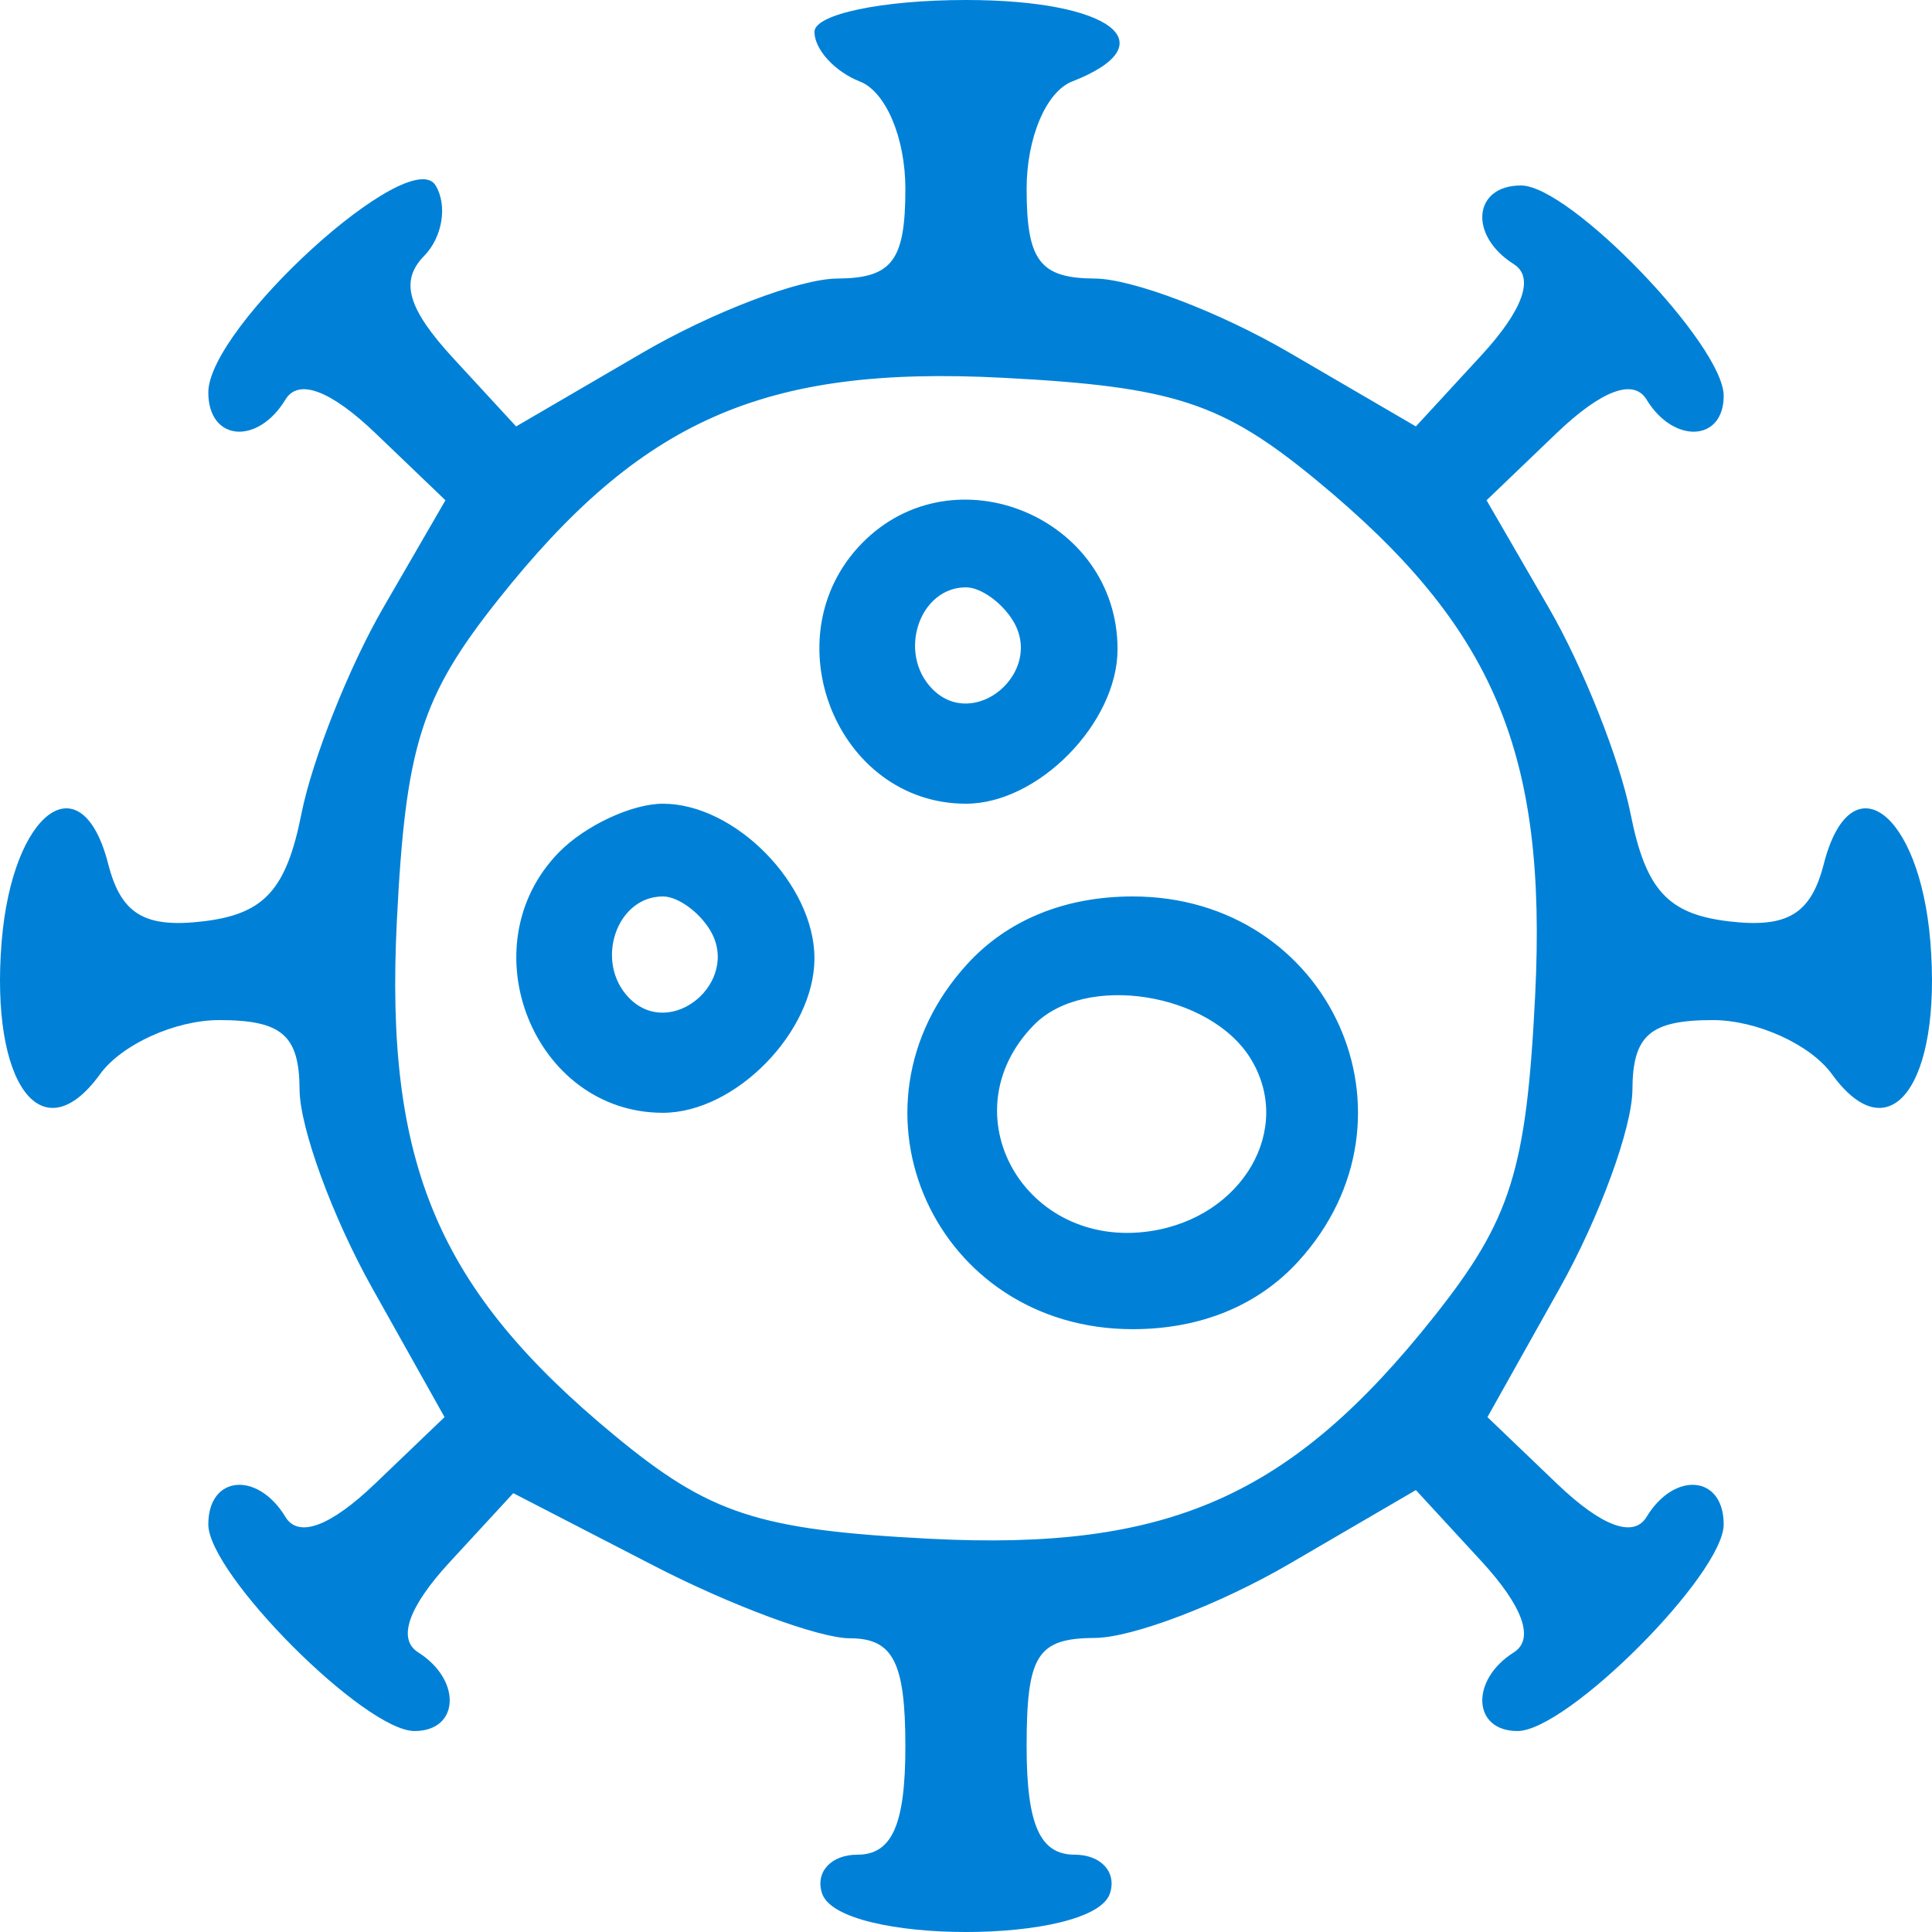 <svg xmlns="http://www.w3.org/2000/svg" width="50" height="50" viewBox="0 0 50 50" fill="none"><path fill-rule="evenodd" clip-rule="evenodd" d="M21.078 0.825C21.078 1.279 21.608 1.858 22.255 2.11C22.925 2.373 23.431 3.566 23.431 4.886C23.431 6.749 23.088 7.201 21.666 7.209C20.695 7.215 18.429 8.078 16.629 9.128L13.357 11.036L11.732 9.273C10.546 7.984 10.342 7.27 10.976 6.624C11.452 6.138 11.586 5.317 11.274 4.8C10.611 3.707 5.391 8.461 5.391 10.157C5.391 11.417 6.665 11.534 7.388 10.34C7.723 9.787 8.556 10.1 9.719 11.213L11.528 12.947L9.917 15.73C9.032 17.261 8.08 19.658 7.802 21.056C7.41 23.028 6.84 23.654 5.269 23.843C3.743 24.026 3.133 23.66 2.8 22.358C2.111 19.673 0.321 20.978 0.043 24.367C-0.26 28.06 1.085 29.875 2.589 27.8C3.147 27.03 4.534 26.4 5.673 26.4C7.295 26.4 7.746 26.79 7.753 28.2C7.759 29.189 8.605 31.501 9.634 33.337L11.505 36.675L9.707 38.397C8.552 39.504 7.723 39.812 7.388 39.259C6.662 38.062 5.391 38.183 5.391 39.45C5.391 40.741 9.44 44.799 10.728 44.799C11.895 44.799 11.956 43.477 10.822 42.763C10.279 42.419 10.567 41.593 11.631 40.436L13.284 38.643L16.922 40.521C18.923 41.554 21.206 42.399 21.995 42.399C23.114 42.399 23.431 43.019 23.431 45.199C23.431 47.22 23.086 47.999 22.19 47.999C21.506 47.999 21.095 48.449 21.274 48.999C21.71 50.334 28.29 50.334 28.726 48.999C28.905 48.449 28.494 47.999 27.81 47.999C26.914 47.999 26.569 47.22 26.569 45.199C26.569 42.832 26.842 42.398 28.334 42.39C29.304 42.384 31.571 41.521 33.371 40.471L36.643 38.563L38.332 40.397C39.417 41.575 39.719 42.42 39.178 42.763C38.044 43.477 38.105 44.799 39.272 44.799C40.56 44.799 44.609 40.741 44.609 39.45C44.609 38.183 43.338 38.062 42.612 39.259C42.276 39.812 41.448 39.504 40.293 38.397L38.495 36.675L40.366 33.337C41.395 31.501 42.241 29.189 42.247 28.2C42.254 26.79 42.705 26.4 44.327 26.4C45.466 26.4 46.853 27.03 47.411 27.8C48.915 29.875 50.26 28.06 49.957 24.367C49.679 20.978 47.889 19.673 47.2 22.358C46.867 23.66 46.257 24.026 44.731 23.843C43.16 23.654 42.59 23.028 42.198 21.056C41.92 19.658 40.968 17.261 40.083 15.73L38.472 12.947L40.281 11.213C41.444 10.1 42.277 9.787 42.612 10.34C43.313 11.496 44.609 11.433 44.609 10.244C44.609 8.929 40.63 4.8 39.364 4.8C38.123 4.8 38.003 6.097 39.178 6.837C39.719 7.179 39.417 8.024 38.332 9.202L36.643 11.036L33.371 9.128C31.571 8.078 29.304 7.215 28.334 7.209C26.912 7.201 26.569 6.749 26.569 4.886C26.569 3.566 27.075 2.373 27.745 2.11C30.235 1.136 28.757 0 25 0C22.829 0 21.078 0.368 21.078 0.825ZM34.089 12.444C38.667 16.222 40.042 19.467 39.73 25.755C39.505 30.287 39.104 31.564 37.115 34.07C33.41 38.739 30.229 40.141 24.064 39.823C19.62 39.594 18.367 39.184 15.911 37.155C11.333 33.377 9.958 30.132 10.27 23.844C10.495 19.312 10.896 18.035 12.885 15.529C16.59 10.861 19.771 9.458 25.936 9.776C30.38 10.005 31.633 10.415 34.089 12.444ZM22.31 14.057C19.932 16.483 21.654 20.8 25 20.8C26.872 20.8 28.922 18.709 28.922 16.8C28.922 13.387 24.689 11.631 22.31 14.057ZM26.219 16.069C27.027 17.404 25.209 18.933 24.127 17.829C23.222 16.906 23.788 15.2 25 15.2C25.38 15.2 25.929 15.591 26.219 16.069ZM14.467 22.056C12.088 24.483 13.81 28.799 17.156 28.799C19.028 28.799 21.078 26.708 21.078 24.8C21.078 22.891 19.028 20.8 17.156 20.8C16.355 20.8 15.145 21.365 14.467 22.056ZM18.375 24.069C19.183 25.404 17.366 26.933 16.283 25.829C15.378 24.906 15.944 23.2 17.156 23.2C17.537 23.2 18.085 23.591 18.375 24.069ZM25.031 24.951C21.617 28.688 24.207 34.399 29.314 34.399C31.066 34.399 32.554 33.791 33.597 32.648C37.011 28.912 34.421 23.2 29.314 23.2C27.562 23.2 26.074 23.808 25.031 24.951ZM32.368 27.4C33.485 29.219 32.16 31.5 29.779 31.861C26.515 32.355 24.513 28.816 26.759 26.525C28.081 25.177 31.313 25.681 32.368 27.4Z" fill="#0081D7"></path></svg>